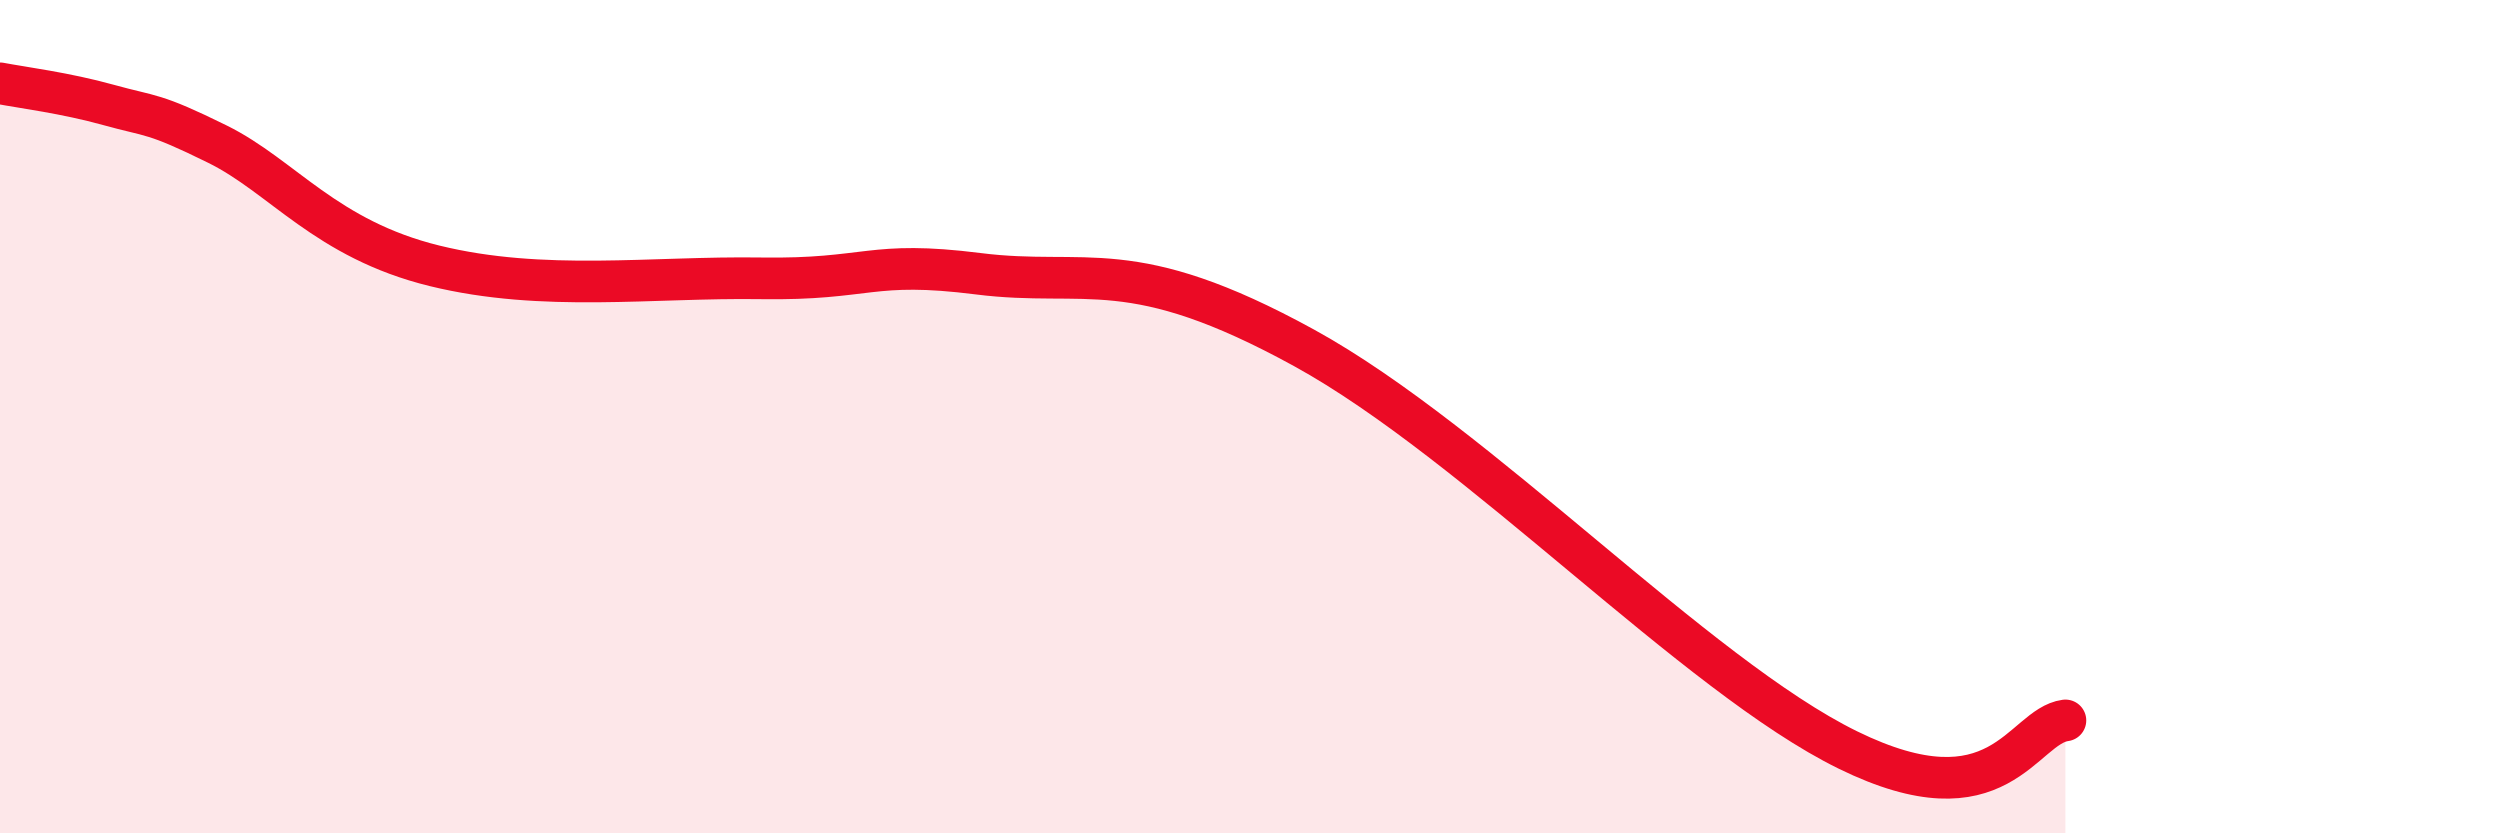 
    <svg width="60" height="20" viewBox="0 0 60 20" xmlns="http://www.w3.org/2000/svg">
      <path
        d="M 0,2 C 0.52,2.1 1.57,2.23 2.61,2.52 C 3.65,2.81 3.66,2.69 5.22,3.46 C 6.78,4.23 7.82,5.74 10.43,6.38 C 13.04,7.02 15.65,6.64 18.26,6.68 C 20.87,6.72 20.87,6.24 23.48,6.57 C 26.09,6.9 27.13,6.06 31.3,8.35 C 35.47,10.64 40.7,16.21 44.35,18 C 48,19.79 48.53,17.43 49.57,17.29L49.57 20L0 20Z"
        fill="#EB0A25"
        opacity="0.1"
        stroke-linecap="round"
        stroke-linejoin="round"
      />
      <path
        d="M 0,2 C 0.52,2.1 1.57,2.23 2.61,2.52 C 3.65,2.81 3.66,2.69 5.22,3.46 C 6.78,4.23 7.82,5.74 10.43,6.38 C 13.04,7.02 15.65,6.64 18.26,6.68 C 20.87,6.72 20.87,6.24 23.48,6.57 C 26.09,6.9 27.13,6.06 31.3,8.35 C 35.47,10.64 40.7,16.21 44.35,18 C 48,19.79 48.53,17.43 49.57,17.29"
        stroke="#EB0A25"
        stroke-width="1"
        fill="none"
        stroke-linecap="round"
        stroke-linejoin="round"
      />
    </svg>
  